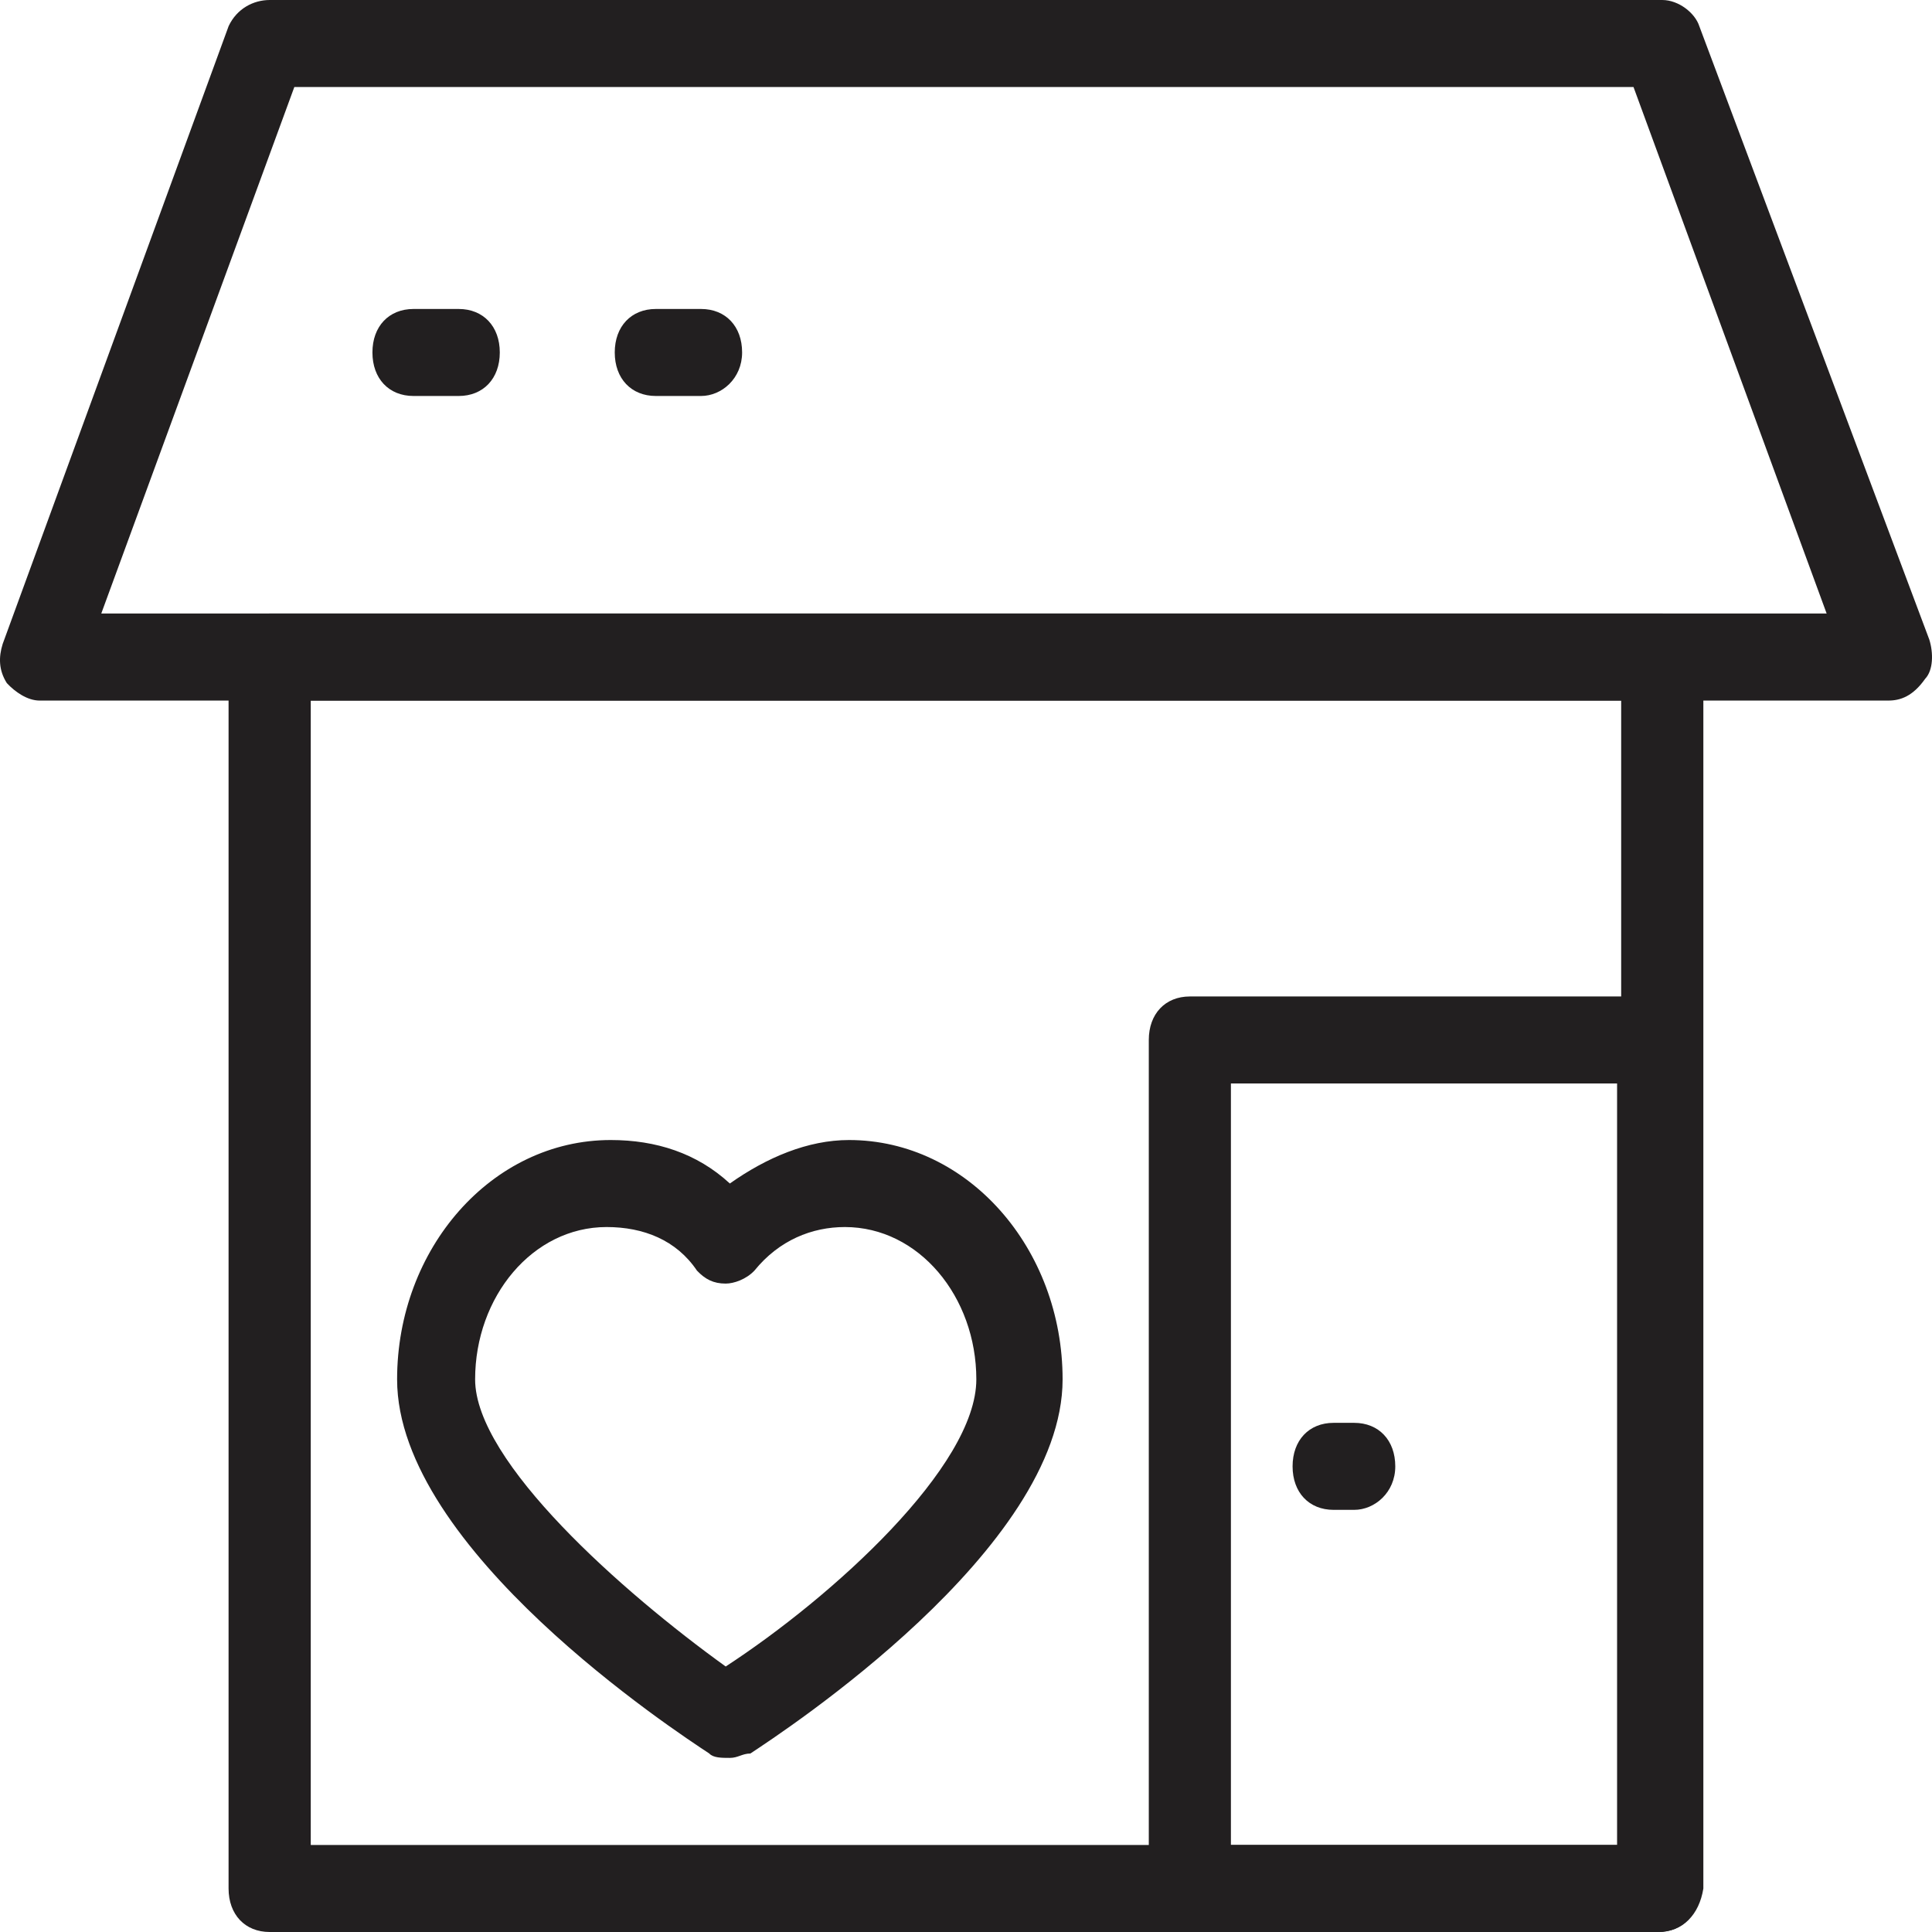 <?xml version="1.0" encoding="UTF-8"?>
<svg xmlns="http://www.w3.org/2000/svg" width="26" height="26" viewBox="0 0 26 26" fill="none">
  <path d="M9.822 23.657C9.711 23.657 9.6 23.657 9.545 23.598C9.103 23.306 5.344 20.846 5.344 18.563C5.344 16.806 6.615 15.342 8.219 15.342C8.827 15.342 9.379 15.518 9.822 15.927C10.319 15.576 10.872 15.342 11.425 15.342C13.028 15.342 14.3 16.806 14.3 18.563C14.3 20.846 10.54 23.306 10.098 23.598C9.987 23.599 9.932 23.657 9.822 23.657ZM8.163 16.513C7.168 16.513 6.394 17.45 6.394 18.563C6.394 19.675 8.384 21.432 9.766 22.427C11.204 21.49 13.139 19.734 13.139 18.563C13.139 17.45 12.365 16.513 11.37 16.513C10.928 16.513 10.485 16.689 10.153 17.099C10.043 17.216 9.877 17.274 9.766 17.274C9.601 17.274 9.49 17.216 9.379 17.099C9.103 16.689 8.661 16.513 8.163 16.513Z" fill="#221F20"></path>
  <path d="M22.315 26H3.629C3.297 26 3.076 25.765 3.076 25.414L3.076 8.842C3.076 8.491 3.298 8.257 3.629 8.257H22.37C22.702 8.257 22.923 8.491 22.923 8.842V25.415C22.867 25.766 22.646 26 22.315 26L22.315 26ZM4.182 24.829H21.817V9.428H4.182V24.829Z" fill="#221F20"></path>
  <path d="M25.411 9.428H0.534C0.368 9.428 0.202 9.311 0.092 9.193C-0.019 9.018 -0.019 8.842 0.036 8.666L3.077 0.351C3.187 0.117 3.409 0 3.63 0H22.37C22.591 0 22.812 0.176 22.868 0.351L25.964 8.608C26.019 8.784 26.019 9.018 25.908 9.135C25.743 9.369 25.577 9.428 25.411 9.428V9.428ZM1.363 8.256H24.582L21.983 1.171H3.961L1.363 8.256Z" fill="#221F20"></path>
  <path d="M6.173 5.329H5.565C5.233 5.329 5.012 5.095 5.012 4.743C5.012 4.392 5.233 4.158 5.565 4.158H6.173C6.504 4.158 6.726 4.392 6.726 4.743C6.726 5.095 6.504 5.329 6.173 5.329Z" fill="#221F20"></path>
  <path d="M9.434 5.329H8.826C8.495 5.329 8.273 5.095 8.273 4.743C8.273 4.392 8.495 4.158 8.826 4.158H9.434C9.766 4.158 9.987 4.392 9.987 4.743C9.987 5.095 9.711 5.329 9.434 5.329Z" fill="#221F20"></path>
  <path d="M22.315 26H16.013C15.681 26 15.46 25.765 15.46 25.414V13.995C15.46 13.644 15.681 13.41 16.013 13.41H22.315C22.647 13.41 22.868 13.644 22.868 13.995V25.414C22.868 25.765 22.647 26 22.315 26ZM16.565 24.829H21.762V14.581H16.565V24.829Z" fill="#221F20"></path>
  <path d="M18.224 20.319H17.947C17.616 20.319 17.395 20.085 17.395 19.734C17.395 19.382 17.616 19.148 17.947 19.148H18.224C18.555 19.148 18.777 19.382 18.777 19.734C18.777 20.085 18.5 20.319 18.224 20.319Z" fill="#221F20"></path>
</svg>
